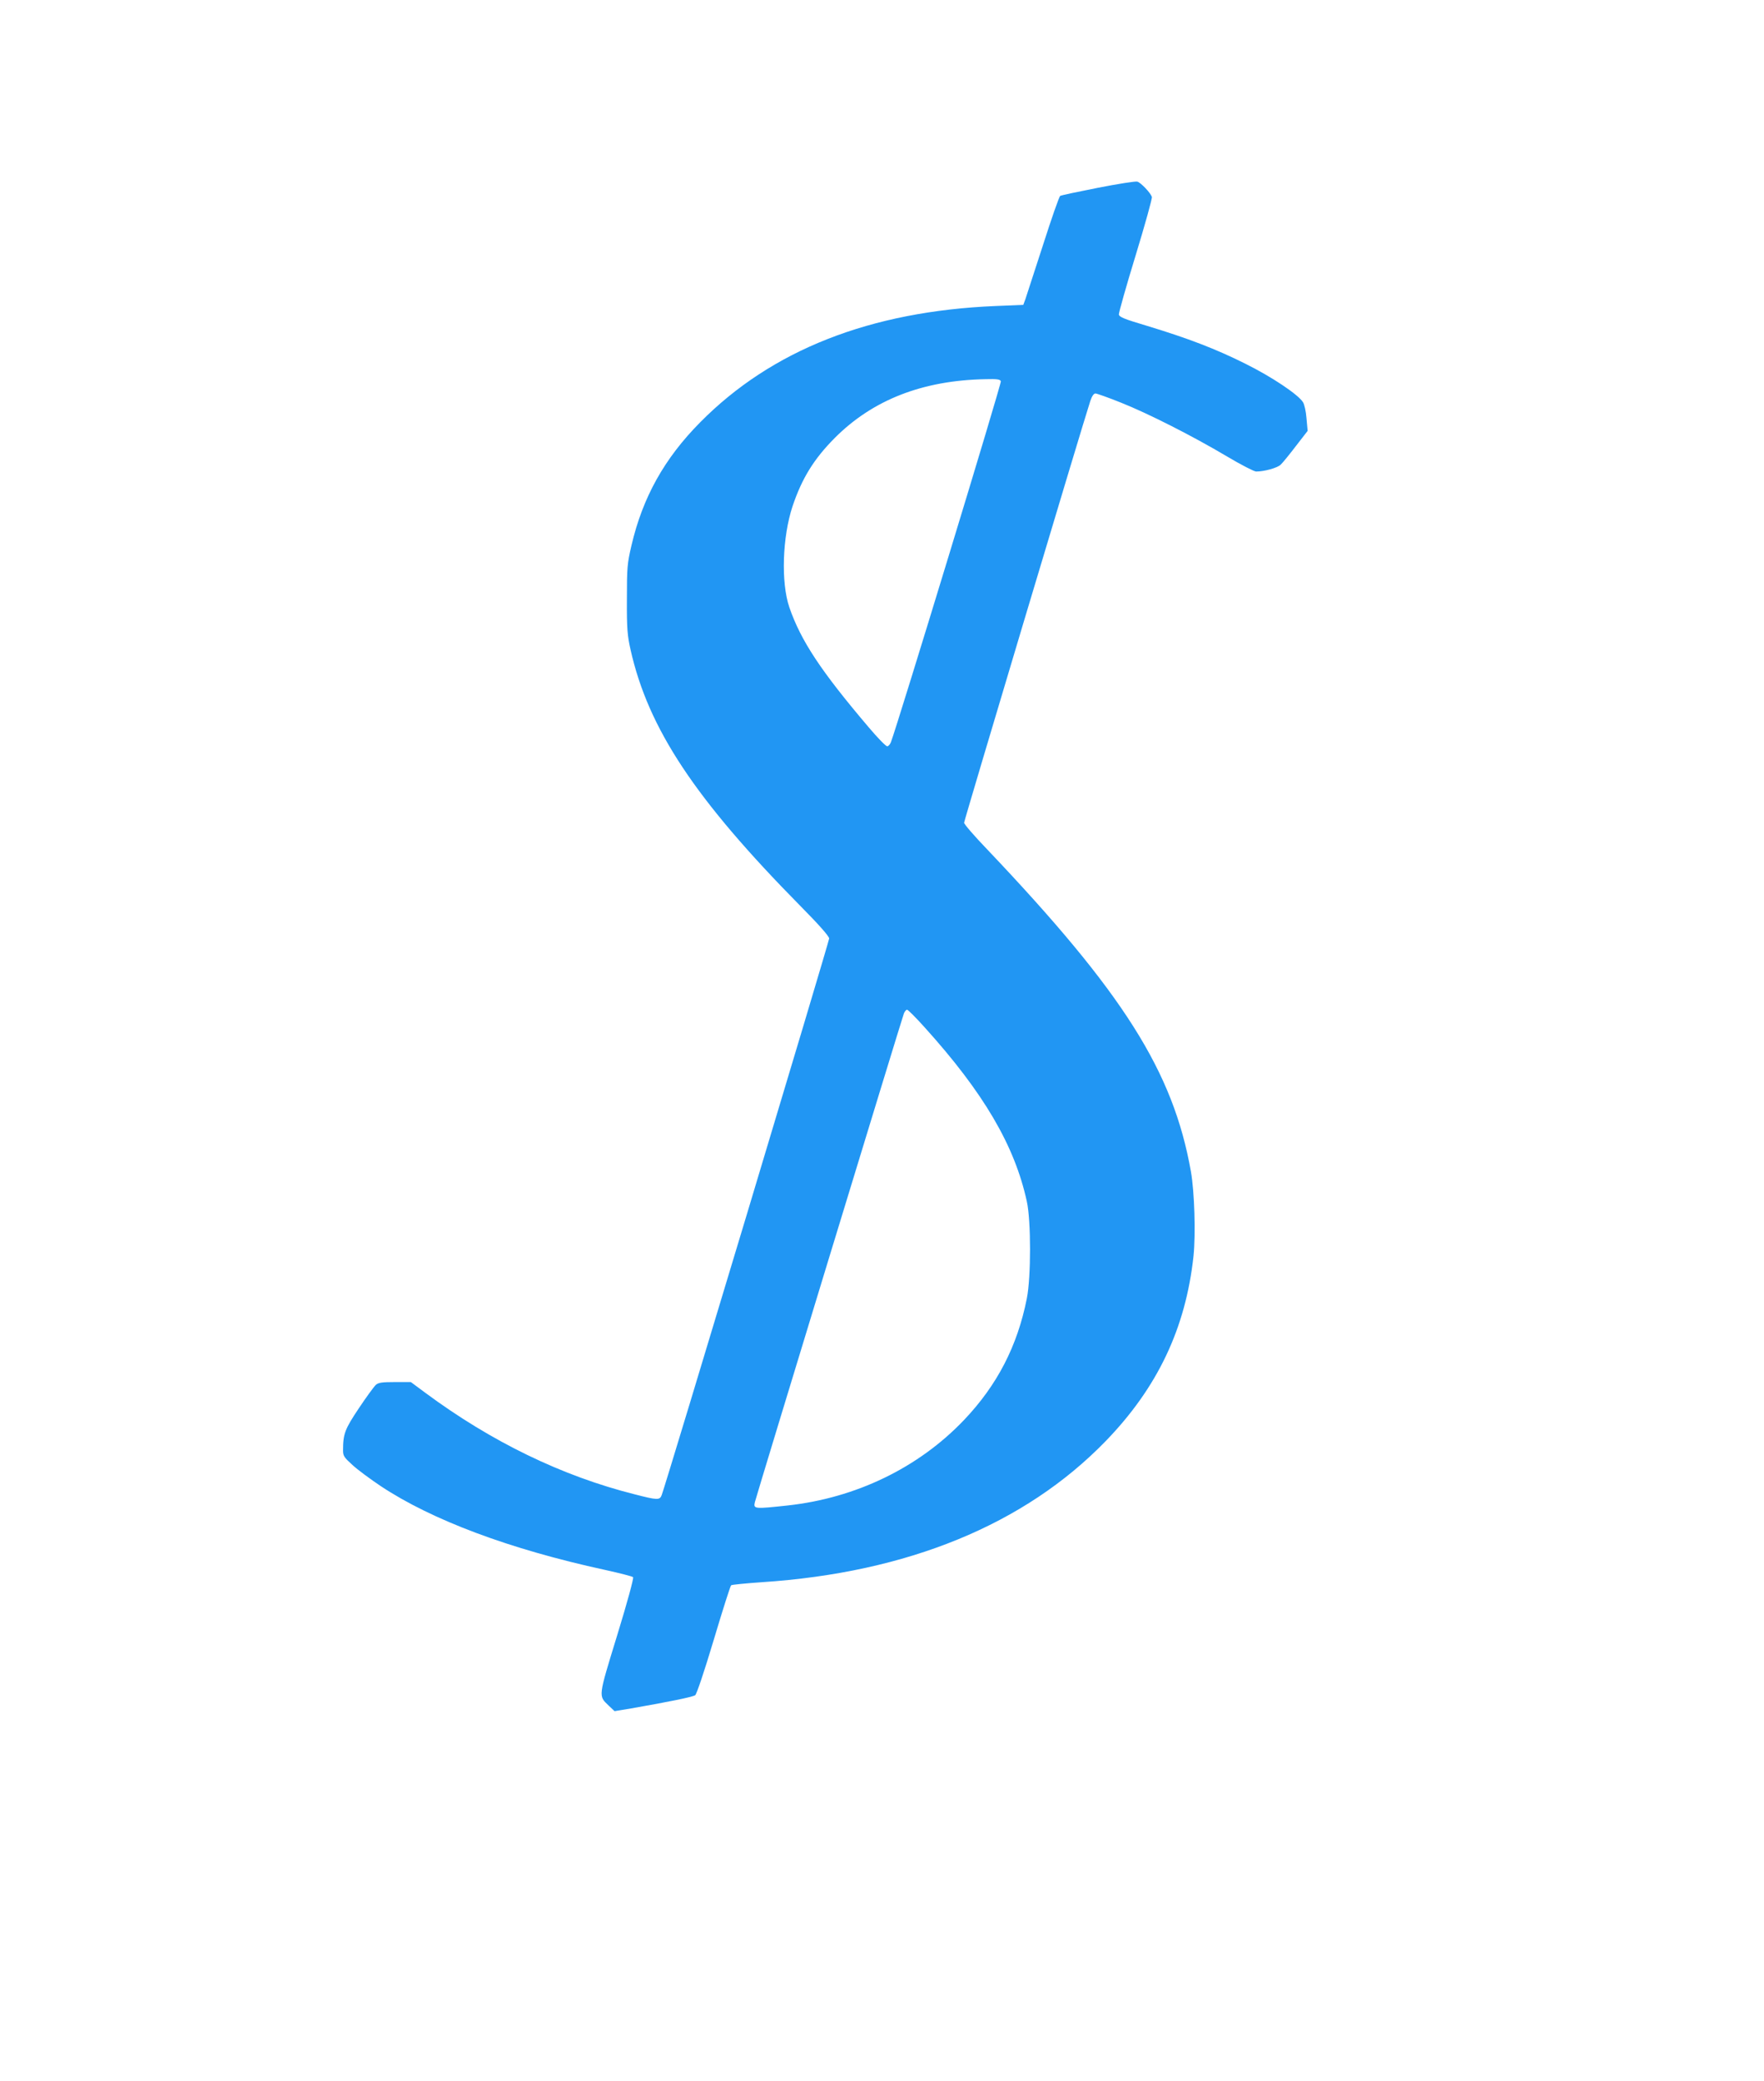 <?xml version="1.0" standalone="no"?>
<!DOCTYPE svg PUBLIC "-//W3C//DTD SVG 20010904//EN"
 "http://www.w3.org/TR/2001/REC-SVG-20010904/DTD/svg10.dtd">
<svg version="1.0" xmlns="http://www.w3.org/2000/svg"
 width="1085pt" height="1280pt" viewBox="0 0 1085 1280"
 preserveAspectRatio="xMidYMid meet">
<g transform="translate(0,1280) scale(0.1,-0.1)"
fill="#2196f3" stroke="none">
<path d="M6753 11645 c-122 -24 -227 -46 -232 -50 -6 -3 -54 -140 -106 -303
-53 -163 -102 -313 -108 -332 l-13 -35 -169 -7 c-773 -32 -1379 -271 -1818
-715 -221 -223 -354 -462 -423 -758 -26 -111 -28 -135 -28 -330 -1 -181 3
-224 22 -309 109 -487 396 -920 1046 -1579 115 -116 176 -186 176 -199 0 -18
-1004 -3356 -1030 -3423 -12 -32 -25 -32 -168 5 -445 112 -880 323 -1286 624
l-89 66 -97 0 c-79 0 -102 -3 -118 -17 -11 -10 -58 -74 -104 -143 -87 -130
-98 -158 -98 -261 0 -33 7 -43 58 -89 31 -29 110 -87 174 -130 315 -209 793
-388 1378 -515 91 -20 169 -40 174 -45 5 -5 -35 -153 -98 -358 -118 -385 -116
-370 -52 -432 l36 -34 103 17 c229 40 377 70 393 81 9 7 55 143 114 340 54
181 102 332 107 336 4 4 89 12 188 19 898 59 1618 355 2115 867 320 330 493
695 541 1139 14 135 6 396 -16 520 -109 616 -416 1100 -1252 1980 -79 82 -143
156 -143 165 0 13 730 2453 776 2593 10 30 21 47 32 47 8 0 79 -25 156 -56
166 -66 439 -204 656 -333 84 -50 164 -91 176 -91 51 0 130 22 151 42 13 12
55 64 94 115 l72 93 -7 77 c-3 42 -13 87 -22 100 -31 48 -191 155 -354 236
-184 92 -352 156 -605 233 -138 41 -171 54 -173 70 -1 10 45 174 103 363 58
190 103 352 100 360 -9 26 -69 89 -90 94 -11 3 -120 -14 -242 -38z m-597
-1190 c5 -12 -635 -2112 -676 -2219 -5 -14 -16 -26 -23 -26 -8 0 -59 52 -113
116 -295 347 -418 533 -489 739 -52 153 -43 432 20 622 58 172 131 290 259
419 234 235 541 355 929 362 70 2 89 -1 93 -13z m-470 -3972 c364 -403 555
-728 630 -1073 26 -119 26 -464 0 -595 -58 -294 -183 -535 -388 -750 -279
-292 -663 -478 -1083 -524 -204 -22 -212 -22 -202 20 14 55 908 2986 917 3007
5 12 14 22 19 22 6 0 54 -48 107 -107z"/>
</g>
</svg>
